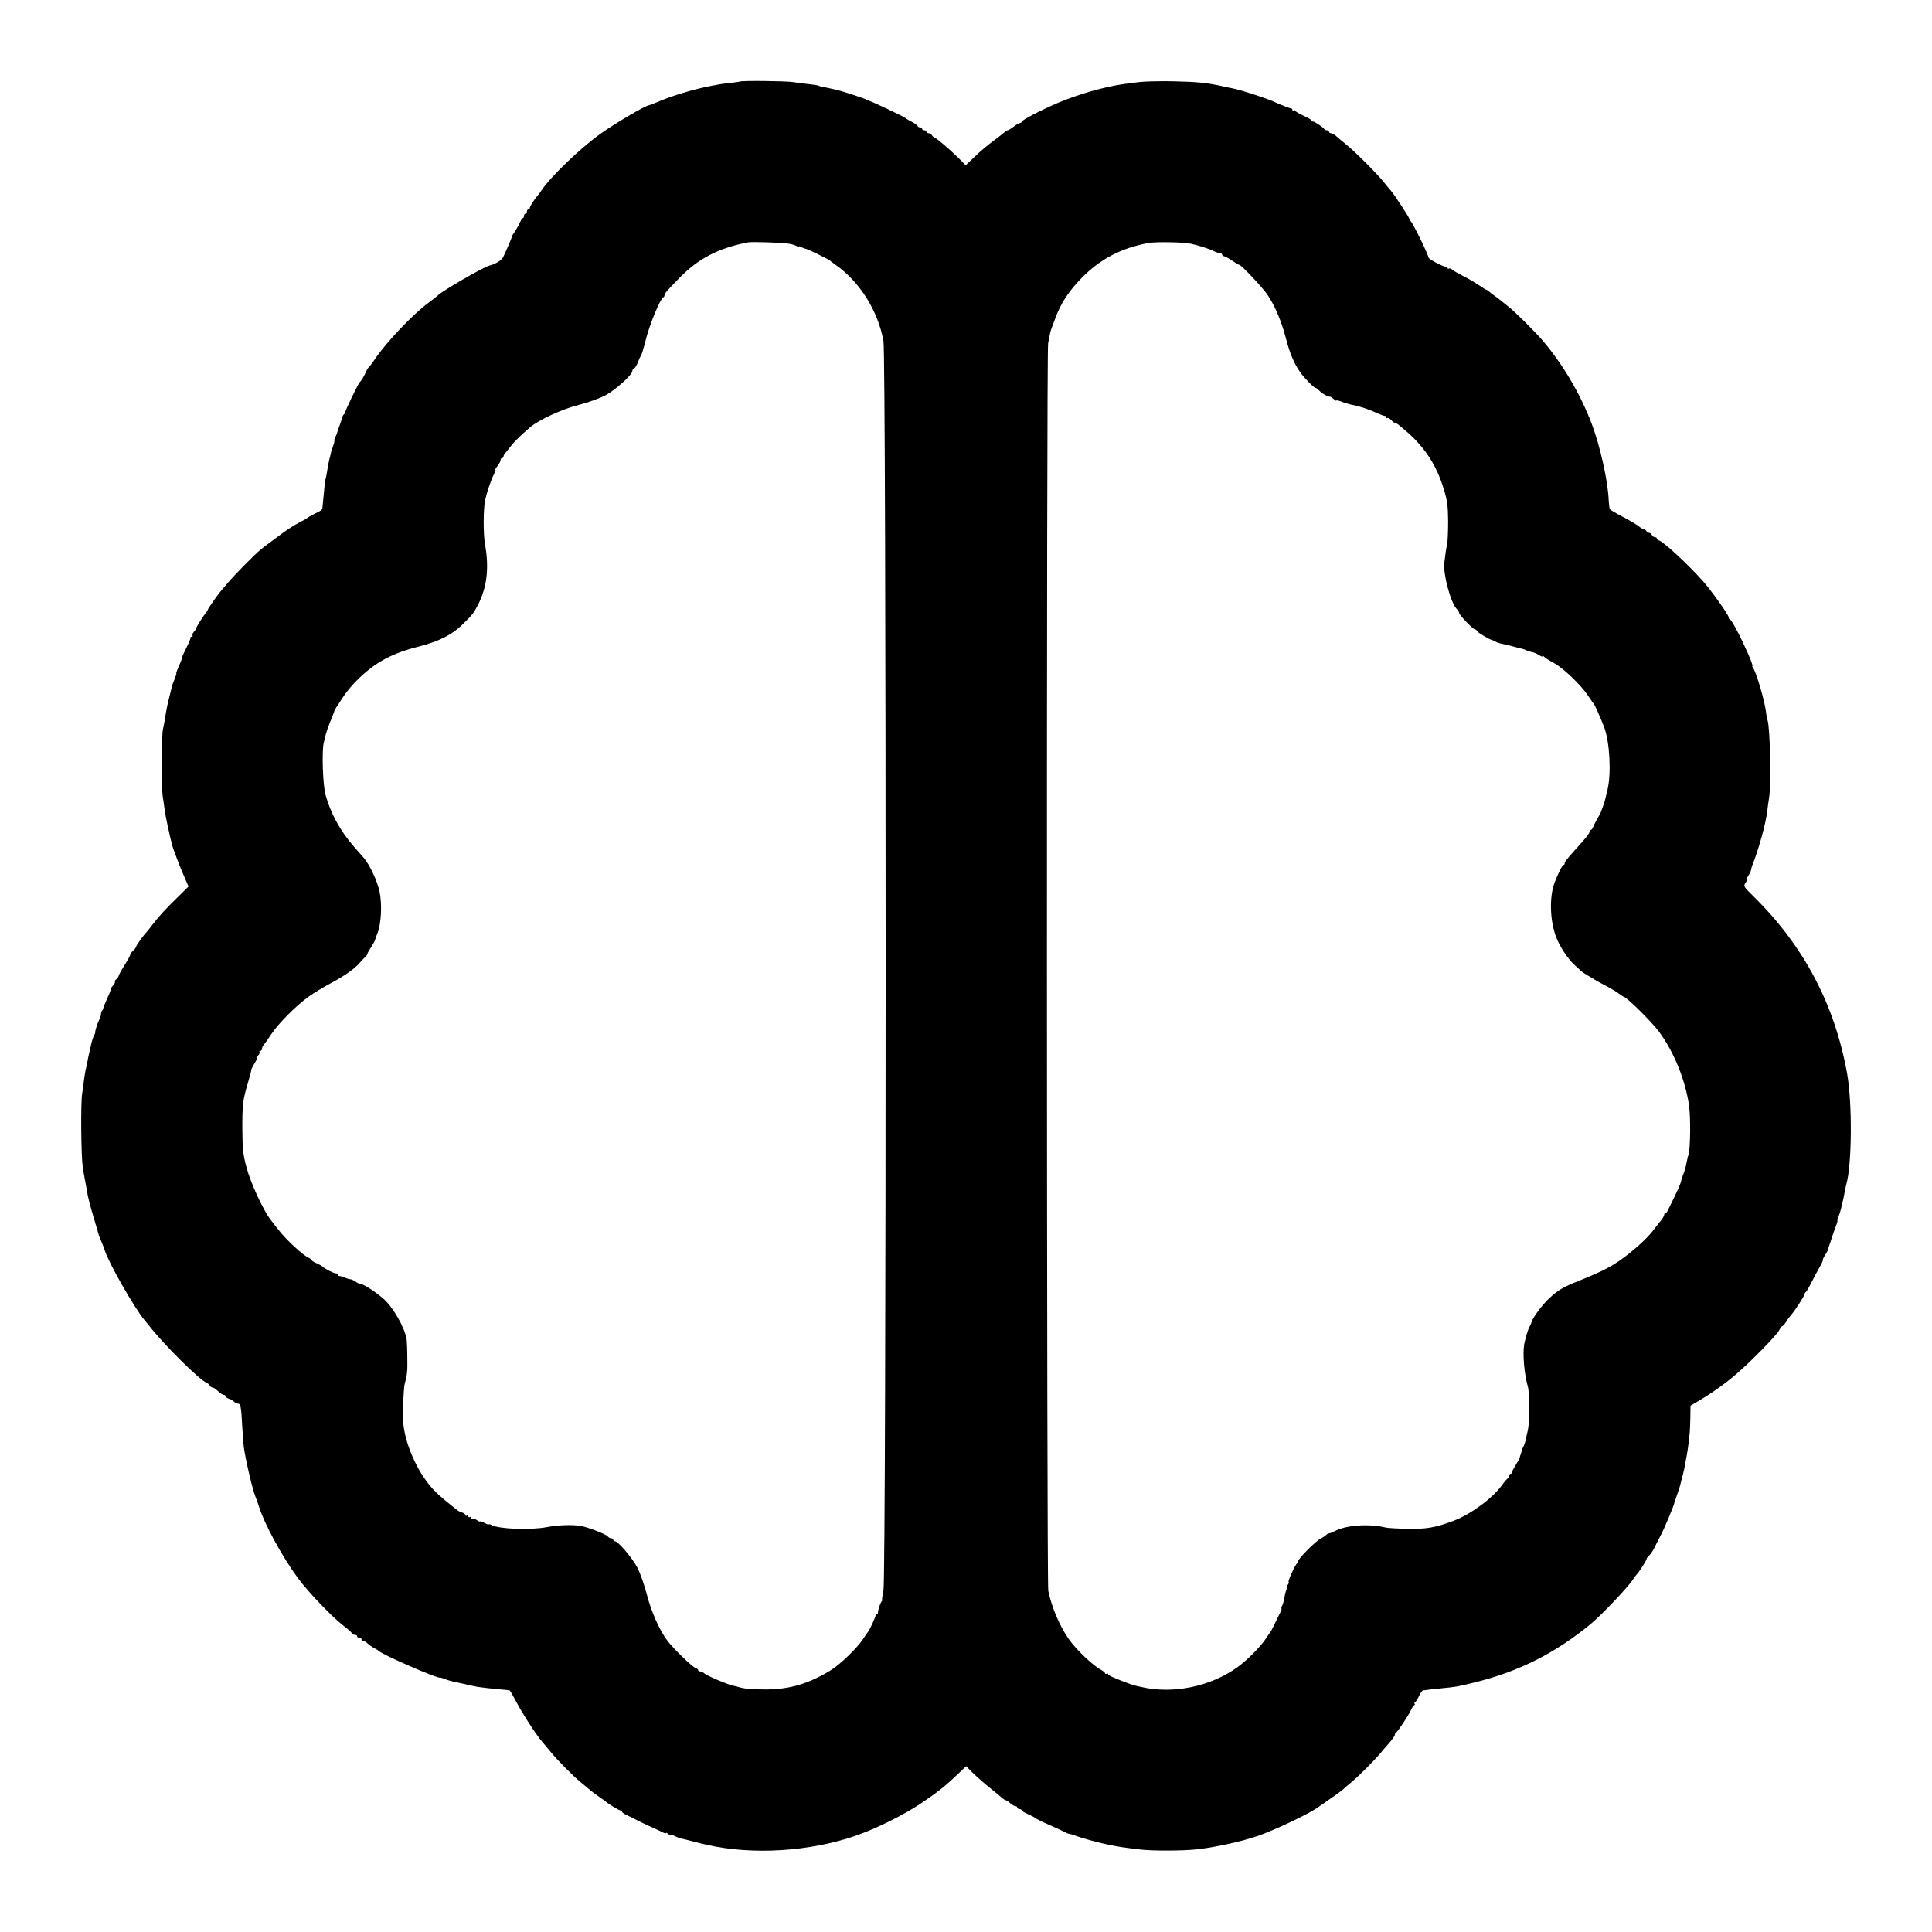 <?xml version="1.0" standalone="no"?>
<!DOCTYPE svg PUBLIC "-//W3C//DTD SVG 20010904//EN"
 "http://www.w3.org/TR/2001/REC-SVG-20010904/DTD/svg10.dtd">
<svg version="1.0" xmlns="http://www.w3.org/2000/svg"
 width="1320pt" height="1320pt" viewBox="0 0 1320 1320"
 preserveAspectRatio="xMidYMid meet">
<g transform="translate(0,1320) scale(0.1,-0.1)"
fill="#000000" stroke="none">
<path d="M5057 12643 c-2 -1 -29 -5 -62 -9 -32 -3 -68 -8 -79 -10 -12 -2 -34
-7 -49 -9 -124 -23 -277 -69 -380 -114 -26 -11 -50 -20 -52 -20 -21 1 -232
-123 -331 -194 -138 -98 -340 -292 -404 -387 -8 -12 -19 -28 -25 -34 -24 -27
-55 -76 -55 -86 0 -5 -4 -10 -10 -10 -5 0 -10 -7 -10 -15 0 -8 -4 -15 -10 -15
-5 0 -10 -7 -10 -15 0 -8 -3 -15 -8 -15 -4 0 -13 -15 -21 -32 -8 -18 -24 -46
-35 -63 -12 -16 -20 -31 -19 -32 2 -3 -37 -94 -60 -141 -9 -20 -56 -48 -92
-56 -40 -9 -335 -180 -355 -206 -3 -3 -32 -26 -64 -50 -103 -75 -285 -267
-362 -380 -20 -30 -41 -57 -45 -60 -4 -3 -13 -17 -18 -30 -12 -27 -32 -62 -42
-70 -12 -11 -108 -210 -101 -210 4 0 1 -4 -5 -8 -7 -4 -14 -17 -16 -27 -2 -11
-10 -33 -16 -50 -7 -16 -14 -38 -16 -47 -2 -9 -9 -26 -15 -37 -6 -12 -8 -21
-6 -21 3 0 -1 -18 -9 -40 -8 -22 -15 -44 -15 -48 0 -4 -5 -23 -10 -42 -5 -19
-12 -55 -15 -80 -4 -24 -8 -47 -10 -50 -3 -6 -7 -37 -20 -178 -3 -39 1 -34
-55 -62 -25 -13 -47 -25 -50 -29 -3 -3 -27 -17 -55 -31 -27 -14 -72 -42 -100
-62 -102 -75 -140 -103 -164 -123 -38 -30 -181 -175 -226 -229 -22 -26 -45
-53 -50 -59 -19 -22 -85 -117 -85 -122 0 -3 -5 -11 -10 -18 -20 -23 -70 -102
-70 -110 0 -5 -7 -15 -15 -24 -8 -8 -13 -19 -10 -24 4 -5 1 -9 -4 -9 -6 0 -10
-3 -9 -7 1 -5 -12 -36 -29 -70 -18 -35 -30 -63 -28 -63 2 0 -7 -25 -20 -55
-14 -30 -23 -55 -20 -55 2 0 -3 -17 -11 -37 -9 -20 -18 -45 -20 -55 -2 -10 -6
-27 -9 -38 -3 -11 -7 -29 -10 -40 -13 -52 -20 -87 -30 -154 -4 -21 -9 -48 -12
-60 -9 -41 -11 -392 -2 -451 5 -33 12 -80 15 -105 5 -37 30 -155 49 -230 10
-38 60 -167 93 -241 l20 -46 -71 -70 c-91 -89 -134 -136 -177 -193 -19 -25
-37 -47 -40 -50 -19 -19 -70 -90 -70 -98 0 -5 -9 -17 -20 -27 -11 -10 -20 -23
-20 -28 0 -5 -18 -38 -40 -73 -22 -35 -40 -68 -40 -73 0 -4 -7 -14 -15 -21 -9
-7 -13 -15 -10 -18 3 -3 -3 -14 -12 -25 -10 -10 -17 -21 -15 -23 1 -2 -9 -30
-24 -62 -14 -31 -27 -62 -28 -69 -1 -7 -5 -16 -9 -19 -4 -4 -7 -14 -7 -23 0
-9 -6 -28 -14 -42 -12 -24 -30 -84 -25 -84 1 0 -3 -9 -9 -21 -6 -11 -13 -32
-16 -45 -3 -13 -7 -34 -10 -46 -10 -41 -16 -68 -21 -98 -3 -16 -8 -37 -10 -45
-2 -8 -6 -35 -10 -60 -3 -25 -9 -72 -14 -105 -10 -64 -7 -420 4 -495 3 -25 11
-70 17 -100 6 -30 12 -62 13 -70 4 -32 18 -89 47 -185 16 -55 31 -104 32 -110
1 -5 9 -26 18 -46 9 -20 19 -47 23 -60 28 -89 203 -396 273 -479 12 -14 25
-30 29 -35 96 -126 349 -377 397 -394 6 -2 15 -10 19 -17 4 -8 13 -14 18 -14
6 0 17 -6 24 -12 33 -30 45 -38 55 -38 5 0 10 -4 10 -9 0 -5 10 -13 22 -17 12
-3 28 -13 36 -20 7 -8 20 -14 28 -14 18 0 22 -21 29 -155 4 -60 8 -122 10
-136 11 -86 60 -296 80 -344 7 -16 18 -48 25 -70 36 -117 159 -342 264 -485
71 -97 239 -272 316 -330 25 -19 49 -40 53 -47 4 -7 15 -13 22 -13 8 0 15 -4
15 -10 0 -5 7 -10 15 -10 8 0 15 -4 15 -10 0 -5 5 -10 10 -10 6 0 20 -8 31
-18 10 -11 32 -25 47 -33 15 -8 29 -17 32 -20 20 -24 415 -195 415 -180 0 1
14 -3 30 -9 28 -11 41 -15 90 -25 11 -3 31 -7 45 -10 46 -11 65 -15 87 -19 20
-4 113 -15 188 -21 17 -2 33 -3 36 -4 4 -1 23 -34 44 -74 45 -86 137 -228 179
-277 17 -20 43 -50 57 -68 44 -55 159 -171 208 -210 25 -20 54 -45 65 -54 11
-10 38 -30 60 -45 23 -15 43 -30 46 -33 13 -13 91 -60 100 -60 5 0 10 -4 10
-9 0 -5 17 -16 37 -25 21 -9 49 -23 63 -31 14 -8 52 -26 85 -41 33 -14 72 -33
88 -41 15 -8 27 -11 27 -7 0 3 7 1 15 -6 8 -7 15 -10 15 -6 0 4 13 0 29 -8 15
-8 39 -17 52 -19 13 -3 44 -10 69 -17 25 -7 53 -14 62 -16 10 -2 28 -6 41 -9
308 -70 698 -46 1012 62 143 50 323 139 445 220 117 79 167 118 263 210 l48
46 23 -24 c33 -34 93 -88 151 -134 27 -22 59 -48 69 -57 11 -10 24 -18 28 -18
5 0 18 -9 30 -20 12 -11 28 -20 35 -20 7 0 13 -4 13 -10 0 -5 7 -10 15 -10 8
0 15 -4 15 -8 0 -5 19 -16 43 -27 23 -10 44 -21 47 -24 6 -7 55 -31 125 -61
28 -12 61 -28 75 -35 14 -7 28 -14 33 -14 13 -2 28 -6 47 -14 22 -9 151 -46
180 -51 14 -3 36 -8 50 -11 46 -10 115 -21 215 -32 77 -9 278 -9 375 1 115 11
311 53 423 92 110 38 337 145 402 189 99 68 171 119 181 129 6 6 32 29 59 51
48 40 155 147 195 195 11 14 38 45 60 70 22 25 40 50 40 57 0 6 3 13 8 15 11
5 87 120 103 156 8 17 18 32 22 32 5 0 5 5 2 10 -3 6 -2 10 2 10 5 0 17 18 27
40 10 22 23 40 29 41 7 0 19 2 27 3 8 2 49 6 90 10 110 11 115 11 235 41 303
75 550 199 794 400 74 61 256 253 289 305 9 14 19 27 22 30 13 11 70 99 70
108 0 5 7 15 16 23 9 7 24 29 34 48 30 58 74 146 75 151 1 3 8 19 15 35 7 17
14 32 15 35 1 3 7 19 14 35 7 17 15 37 17 45 2 8 13 41 24 72 11 32 22 65 23
75 2 10 9 36 15 58 6 22 13 56 16 75 3 19 8 46 11 60 3 14 8 50 12 80 3 30 7
64 8 75 1 11 3 56 4 100 l1 81 63 37 c88 52 181 119 257 185 99 86 268 259
285 292 9 17 19 30 23 30 4 0 15 12 24 27 9 16 25 37 35 48 25 28 93 133 93
144 0 5 3 11 8 13 4 2 20 30 37 63 16 33 42 81 57 107 15 27 25 48 22 48 -3 0
3 15 14 33 12 17 21 35 22 39 1 9 8 32 17 55 3 10 7 23 9 28 1 6 12 34 22 63
11 28 19 52 16 52 -2 0 1 12 7 27 6 16 13 36 15 46 2 9 6 26 9 37 9 36 15 64
20 95 3 17 8 37 10 45 38 134 41 553 5 755 -85 474 -297 875 -643 1214 -65 64
-66 67 -51 89 8 12 12 22 8 22 -3 0 1 11 10 25 9 13 18 32 20 42 1 10 6 25 9
33 40 98 91 280 101 365 3 28 9 70 13 95 15 93 7 478 -11 531 -3 8 -8 32 -10
54 -10 80 -67 273 -89 303 -5 6 -7 12 -4 12 9 0 -58 153 -106 243 -22 42 -44
77 -49 77 -4 0 -8 6 -8 14 0 16 -122 187 -177 248 -107 119 -270 269 -299 276
-8 2 -14 8 -14 13 0 5 -6 9 -14 9 -8 0 -16 7 -20 15 -3 8 -12 15 -21 15 -8 0
-15 4 -15 9 0 5 -9 13 -20 16 -11 3 -26 12 -33 19 -7 7 -53 35 -102 61 -50 26
-93 51 -96 56 -3 5 -6 33 -8 62 -5 130 -58 368 -116 522 -77 202 -198 408
-335 568 -54 63 -191 199 -234 232 -21 17 -46 37 -56 45 -10 8 -28 22 -40 30
-12 8 -28 21 -36 28 -7 6 -15 12 -18 12 -4 0 -28 15 -54 33 -26 18 -74 46
-107 62 -33 17 -66 36 -73 43 -8 7 -18 10 -23 7 -5 -4 -9 -1 -9 6 0 7 -2 10
-6 7 -8 -9 -124 50 -124 63 0 17 -111 243 -121 247 -5 2 -9 8 -9 14 0 11 -96
158 -127 195 -10 11 -34 41 -53 64 -48 59 -194 205 -255 254 -27 22 -59 48
-69 58 -11 9 -26 17 -33 17 -7 0 -13 5 -13 10 0 6 -6 10 -14 10 -8 0 -16 3
-18 8 -5 11 -66 52 -78 52 -5 0 -10 3 -10 8 0 4 -25 18 -55 32 -30 14 -55 29
-55 33 0 5 -4 5 -10 2 -5 -3 -10 -1 -10 4 0 6 -4 11 -9 11 -5 0 -22 5 -38 12
-15 6 -30 12 -33 13 -3 1 -27 11 -53 23 -52 23 -227 80 -274 88 -15 3 -47 9
-71 15 -109 24 -169 30 -347 34 -88 1 -189 -1 -225 -6 -36 -5 -81 -11 -100
-13 -128 -17 -310 -69 -448 -127 -118 -50 -252 -120 -252 -131 0 -4 -5 -8 -11
-8 -6 0 -25 -11 -43 -25 -18 -14 -37 -25 -41 -25 -5 0 -15 -7 -24 -15 -9 -8
-43 -35 -76 -59 -33 -24 -89 -71 -123 -104 l-64 -61 -52 52 c-59 58 -143 130
-160 136 -6 2 -15 10 -19 17 -4 8 -15 14 -22 14 -8 0 -15 5 -15 10 0 6 -7 10
-15 10 -8 0 -15 5 -15 10 0 6 -7 10 -15 10 -8 0 -15 4 -15 8 0 5 -17 17 -37
28 -21 10 -40 22 -43 25 -8 10 -238 119 -260 123 -3 1 -9 4 -15 8 -10 6 -164
56 -197 64 -40 9 -64 14 -92 20 -16 2 -33 7 -36 9 -4 3 -32 7 -61 10 -30 3
-79 9 -109 14 -48 8 -356 11 -363 4z m331 -1108 c18 -2 42 -9 52 -15 11 -6 20
-8 20 -5 0 4 6 3 13 -2 6 -4 15 -8 20 -9 4 -1 9 -3 12 -4 3 -1 8 -3 13 -4 12
-3 147 -70 152 -76 3 -3 21 -17 40 -30 164 -115 289 -314 326 -520 20 -111 20
-8444 0 -8537 -7 -35 -11 -63 -9 -63 3 0 1 -6 -4 -12 -11 -14 -27 -68 -25 -80
1 -5 -2 -8 -8 -8 -6 0 -9 -3 -8 -7 2 -8 -42 -103 -52 -113 -3 -3 -18 -24 -33
-48 -41 -62 -157 -175 -223 -215 -150 -91 -276 -128 -434 -130 -99 0 -153 4
-195 17 -5 2 -23 6 -40 10 -44 11 -178 68 -193 83 -7 7 -20 13 -28 13 -8 0
-14 4 -14 9 0 5 -8 12 -18 15 -23 8 -145 126 -190 183 -54 71 -112 198 -143
321 -17 64 -46 147 -65 183 -35 66 -131 179 -153 179 -6 0 -11 5 -11 10 0 6
-6 10 -14 10 -7 0 -19 6 -25 14 -13 15 -137 63 -186 71 -58 9 -151 6 -230 -9
-113 -21 -325 -13 -375 14 -11 6 -20 8 -20 5 0 -3 -14 1 -30 10 -17 9 -30 13
-30 10 0 -3 -10 1 -23 10 -13 8 -27 12 -30 8 -4 -3 -7 -1 -7 6 0 7 -5 9 -10 6
-6 -3 -10 -1 -10 5 0 6 -5 8 -10 5 -6 -3 -10 -2 -10 4 0 5 -10 13 -22 17 -12
3 -26 10 -32 15 -139 109 -176 145 -229 223 -53 77 -99 180 -123 270 -19 77
-22 110 -20 216 2 69 7 136 10 150 18 64 21 92 19 185 0 55 -3 111 -5 125 -12
80 -95 224 -162 280 -69 58 -136 99 -166 102 -3 0 -14 7 -25 14 -11 8 -25 14
-32 14 -6 0 -24 5 -40 12 -15 6 -31 11 -35 10 -5 -1 -8 2 -8 8 0 5 -6 10 -14
10 -16 0 -73 29 -92 46 -7 6 -26 17 -43 24 -17 7 -31 16 -31 20 0 4 -11 12
-24 18 -37 17 -148 119 -198 183 -15 19 -41 51 -57 73 -51 64 -139 254 -167
361 -23 86 -27 121 -28 255 -1 170 3 206 39 325 13 44 23 82 22 85 -1 3 9 22
21 43 13 20 20 37 16 37 -4 0 0 8 9 18 10 10 14 22 10 25 -3 4 -1 7 5 7 7 0
12 6 12 14 0 8 6 21 13 28 6 7 29 39 50 71 46 71 171 197 254 256 34 25 105
68 158 96 93 50 163 100 195 139 8 10 23 26 33 35 9 8 17 19 17 23 0 5 12 26
26 47 14 22 27 45 28 53 2 7 8 25 14 39 27 67 34 198 15 289 -15 70 -67 181
-106 227 -13 15 -45 51 -70 80 -93 107 -158 226 -193 353 -18 67 -26 294 -12
355 4 17 9 39 12 50 5 23 28 85 47 130 7 17 13 33 13 37 1 4 7 15 14 25 7 10
30 45 51 78 22 33 68 87 103 120 119 114 230 173 418 220 129 33 222 80 292
150 67 66 74 75 104 133 61 118 77 251 48 412 -13 73 -12 244 1 305 10 47 41
139 59 173 9 18 14 32 11 32 -4 0 3 12 14 26 12 15 21 33 21 40 0 8 5 14 10
14 6 0 10 5 10 11 0 6 6 16 13 24 6 7 23 28 36 45 24 32 63 70 131 129 58 51
225 128 340 156 59 15 136 43 175 63 70 37 185 141 185 166 0 8 6 16 13 19 6
2 18 22 26 43 8 22 17 41 21 44 3 3 19 55 34 115 26 102 98 276 118 283 4 2 8
8 8 13 0 13 14 30 100 118 130 134 267 205 470 245 28 5 227 -1 278 -9z m2747
0 c51 -11 129 -35 158 -51 16 -7 35 -14 43 -14 8 0 14 -4 14 -10 0 -5 5 -10
11 -10 6 0 31 -13 56 -30 24 -16 47 -30 51 -30 13 0 159 -155 191 -203 52 -76
97 -184 126 -296 26 -102 56 -175 99 -235 28 -40 93 -106 104 -106 5 0 17 -10
28 -21 16 -18 57 -40 74 -40 3 0 13 -8 23 -16 9 -9 17 -13 17 -10 0 4 17 0 38
-8 20 -8 46 -16 57 -18 63 -12 119 -30 185 -60 25 -11 48 -20 53 -19 4 1 7 -3
7 -9 0 -5 4 -8 9 -5 4 3 16 -3 26 -14 10 -11 22 -20 27 -20 5 0 14 -5 21 -10
7 -6 23 -20 37 -31 139 -115 224 -242 276 -416 22 -73 27 -109 28 -213 0 -69
-3 -141 -7 -160 -7 -29 -11 -60 -19 -125 -9 -79 43 -270 84 -315 10 -11 18
-23 18 -29 0 -13 94 -111 107 -111 6 0 13 -6 16 -13 4 -10 91 -61 107 -62 3 0
11 -4 17 -8 7 -5 22 -10 33 -13 47 -10 57 -12 100 -24 25 -7 50 -13 55 -14 6
-1 15 -5 21 -8 6 -4 22 -9 36 -12 15 -2 38 -12 52 -21 14 -10 26 -13 26 -9 0
5 4 5 8 -1 4 -5 18 -16 32 -24 14 -8 34 -19 44 -25 61 -35 177 -146 223 -215
21 -31 40 -58 43 -61 6 -5 47 -99 69 -155 39 -101 51 -317 24 -430 -8 -33 -16
-67 -18 -75 -2 -8 -8 -28 -15 -45 -6 -16 -12 -32 -13 -35 -1 -3 -12 -23 -24
-45 -13 -22 -26 -48 -29 -57 -4 -10 -10 -18 -15 -18 -5 0 -9 -6 -9 -12 0 -13
-23 -42 -98 -124 -56 -62 -72 -83 -72 -94 0 -6 -4 -10 -8 -10 -8 0 -38 -61
-61 -121 -36 -97 -32 -256 10 -369 25 -68 86 -159 133 -199 10 -9 26 -23 35
-32 9 -9 32 -24 51 -35 19 -10 37 -21 40 -24 3 -3 34 -20 70 -39 36 -18 79
-44 97 -57 17 -13 34 -24 36 -24 19 0 193 -172 243 -240 101 -137 180 -332
204 -504 12 -83 9 -301 -4 -336 -3 -8 -8 -26 -10 -40 -9 -45 -14 -65 -26 -95
-6 -16 -12 -32 -12 -35 -3 -24 -24 -71 -93 -210 -5 -11 -13 -20 -17 -20 -5 0
-8 -5 -8 -11 0 -6 -10 -23 -22 -38 -13 -15 -34 -43 -48 -61 -36 -48 -94 -104
-169 -164 -101 -80 -165 -115 -344 -187 -106 -42 -140 -62 -201 -118 -48 -45
-111 -129 -121 -161 -4 -14 -11 -29 -15 -35 -7 -9 -28 -76 -36 -118 -12 -65 0
-206 25 -292 12 -43 12 -242 0 -295 -6 -25 -13 -56 -15 -69 -3 -13 -10 -34
-16 -45 -6 -12 -11 -23 -11 -26 0 -3 -3 -14 -7 -25 -4 -11 -7 -22 -7 -25 0 -3
-12 -24 -26 -47 -15 -24 -27 -47 -27 -53 0 -5 -4 -10 -10 -10 -5 0 -10 -7 -10
-15 0 -8 -3 -15 -7 -15 -5 -1 -23 -22 -42 -48 -63 -88 -214 -199 -329 -242
-124 -47 -188 -58 -315 -55 -67 1 -133 5 -147 8 -120 29 -277 17 -355 -26 -11
-6 -26 -12 -34 -13 -8 -2 -17 -6 -20 -11 -3 -4 -19 -15 -35 -23 -36 -18 -156
-138 -156 -156 0 -7 -4 -14 -8 -16 -11 -5 -64 -119 -58 -126 3 -3 1 -11 -5
-19 -6 -7 -8 -13 -5 -13 4 0 2 -8 -3 -17 -5 -10 -12 -35 -15 -56 -3 -21 -11
-47 -16 -58 -6 -10 -8 -19 -5 -19 3 0 0 -12 -8 -27 -8 -16 -25 -50 -38 -78
-13 -27 -26 -52 -29 -55 -3 -3 -17 -23 -31 -45 -38 -57 -125 -145 -192 -194
-186 -135 -444 -188 -664 -136 -13 3 -31 7 -40 9 -18 4 -105 37 -155 59 -16 7
-28 16 -28 20 0 5 -4 5 -10 2 -5 -3 -10 -2 -10 3 0 5 -12 15 -27 23 -55 28
-173 141 -222 212 -64 93 -115 215 -139 328 -11 56 -13 8467 -1 8524 14 72 15
78 21 95 3 8 14 38 24 65 39 110 95 196 189 291 126 127 270 201 453 234 49 9
235 6 287 -5z"/>
</g>
</svg>
